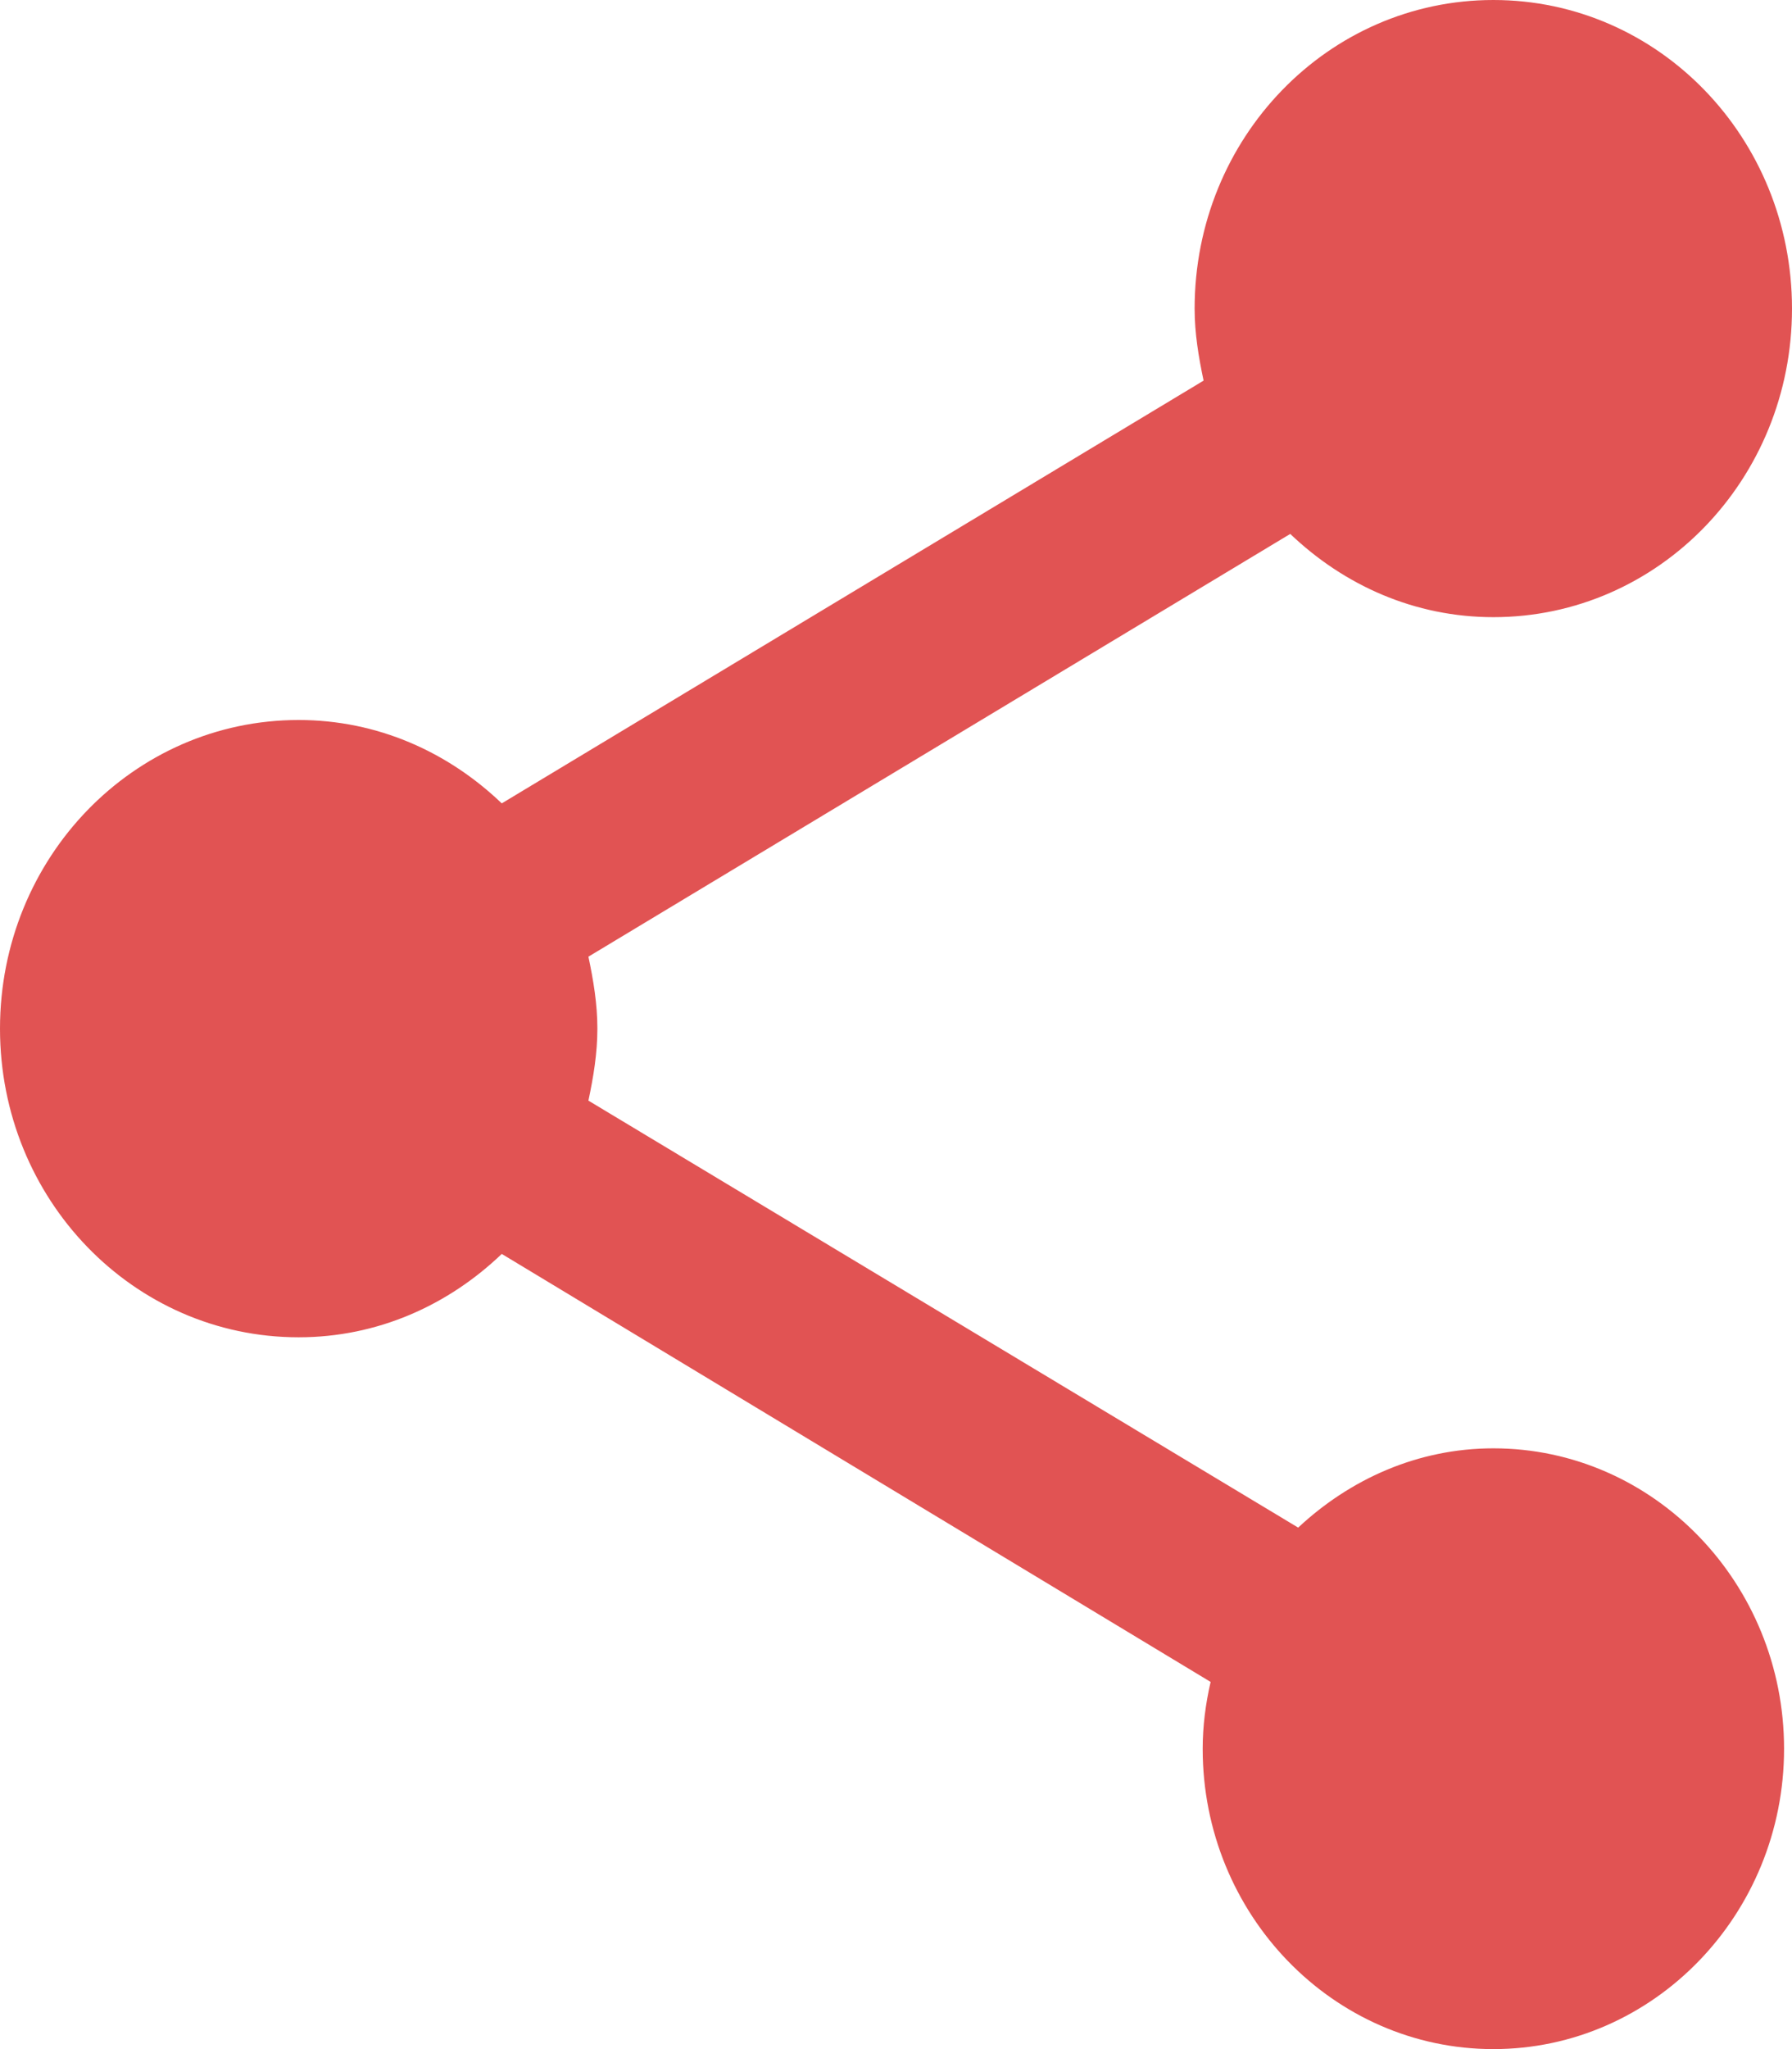 <svg width="14" height="16" viewBox="0 0 14 16" fill="none" xmlns="http://www.w3.org/2000/svg">
<path d="M11.667 11.309C11.076 11.309 10.547 11.55 10.142 11.928L4.597 8.594C4.636 8.41 4.667 8.225 4.667 8.032C4.667 7.839 4.636 7.655 4.597 7.47L10.08 4.169C10.5 4.57 11.052 4.819 11.667 4.819C12.958 4.819 14 3.743 14 2.41C14 1.076 12.958 0 11.667 0C10.376 0 9.333 1.076 9.333 2.41C9.333 2.602 9.364 2.787 9.403 2.972L3.92 6.273C3.5 5.871 2.948 5.622 2.333 5.622C1.042 5.622 0 6.699 0 8.032C0 9.365 1.042 10.442 2.333 10.442C2.948 10.442 3.5 10.193 3.92 9.791L9.458 13.133C9.419 13.301 9.396 13.478 9.396 13.655C9.396 14.948 10.414 16 11.667 16C12.919 16 13.938 14.948 13.938 13.655C13.938 12.361 12.919 11.309 11.667 11.309Z" fill="#E15353"/>
</svg>
